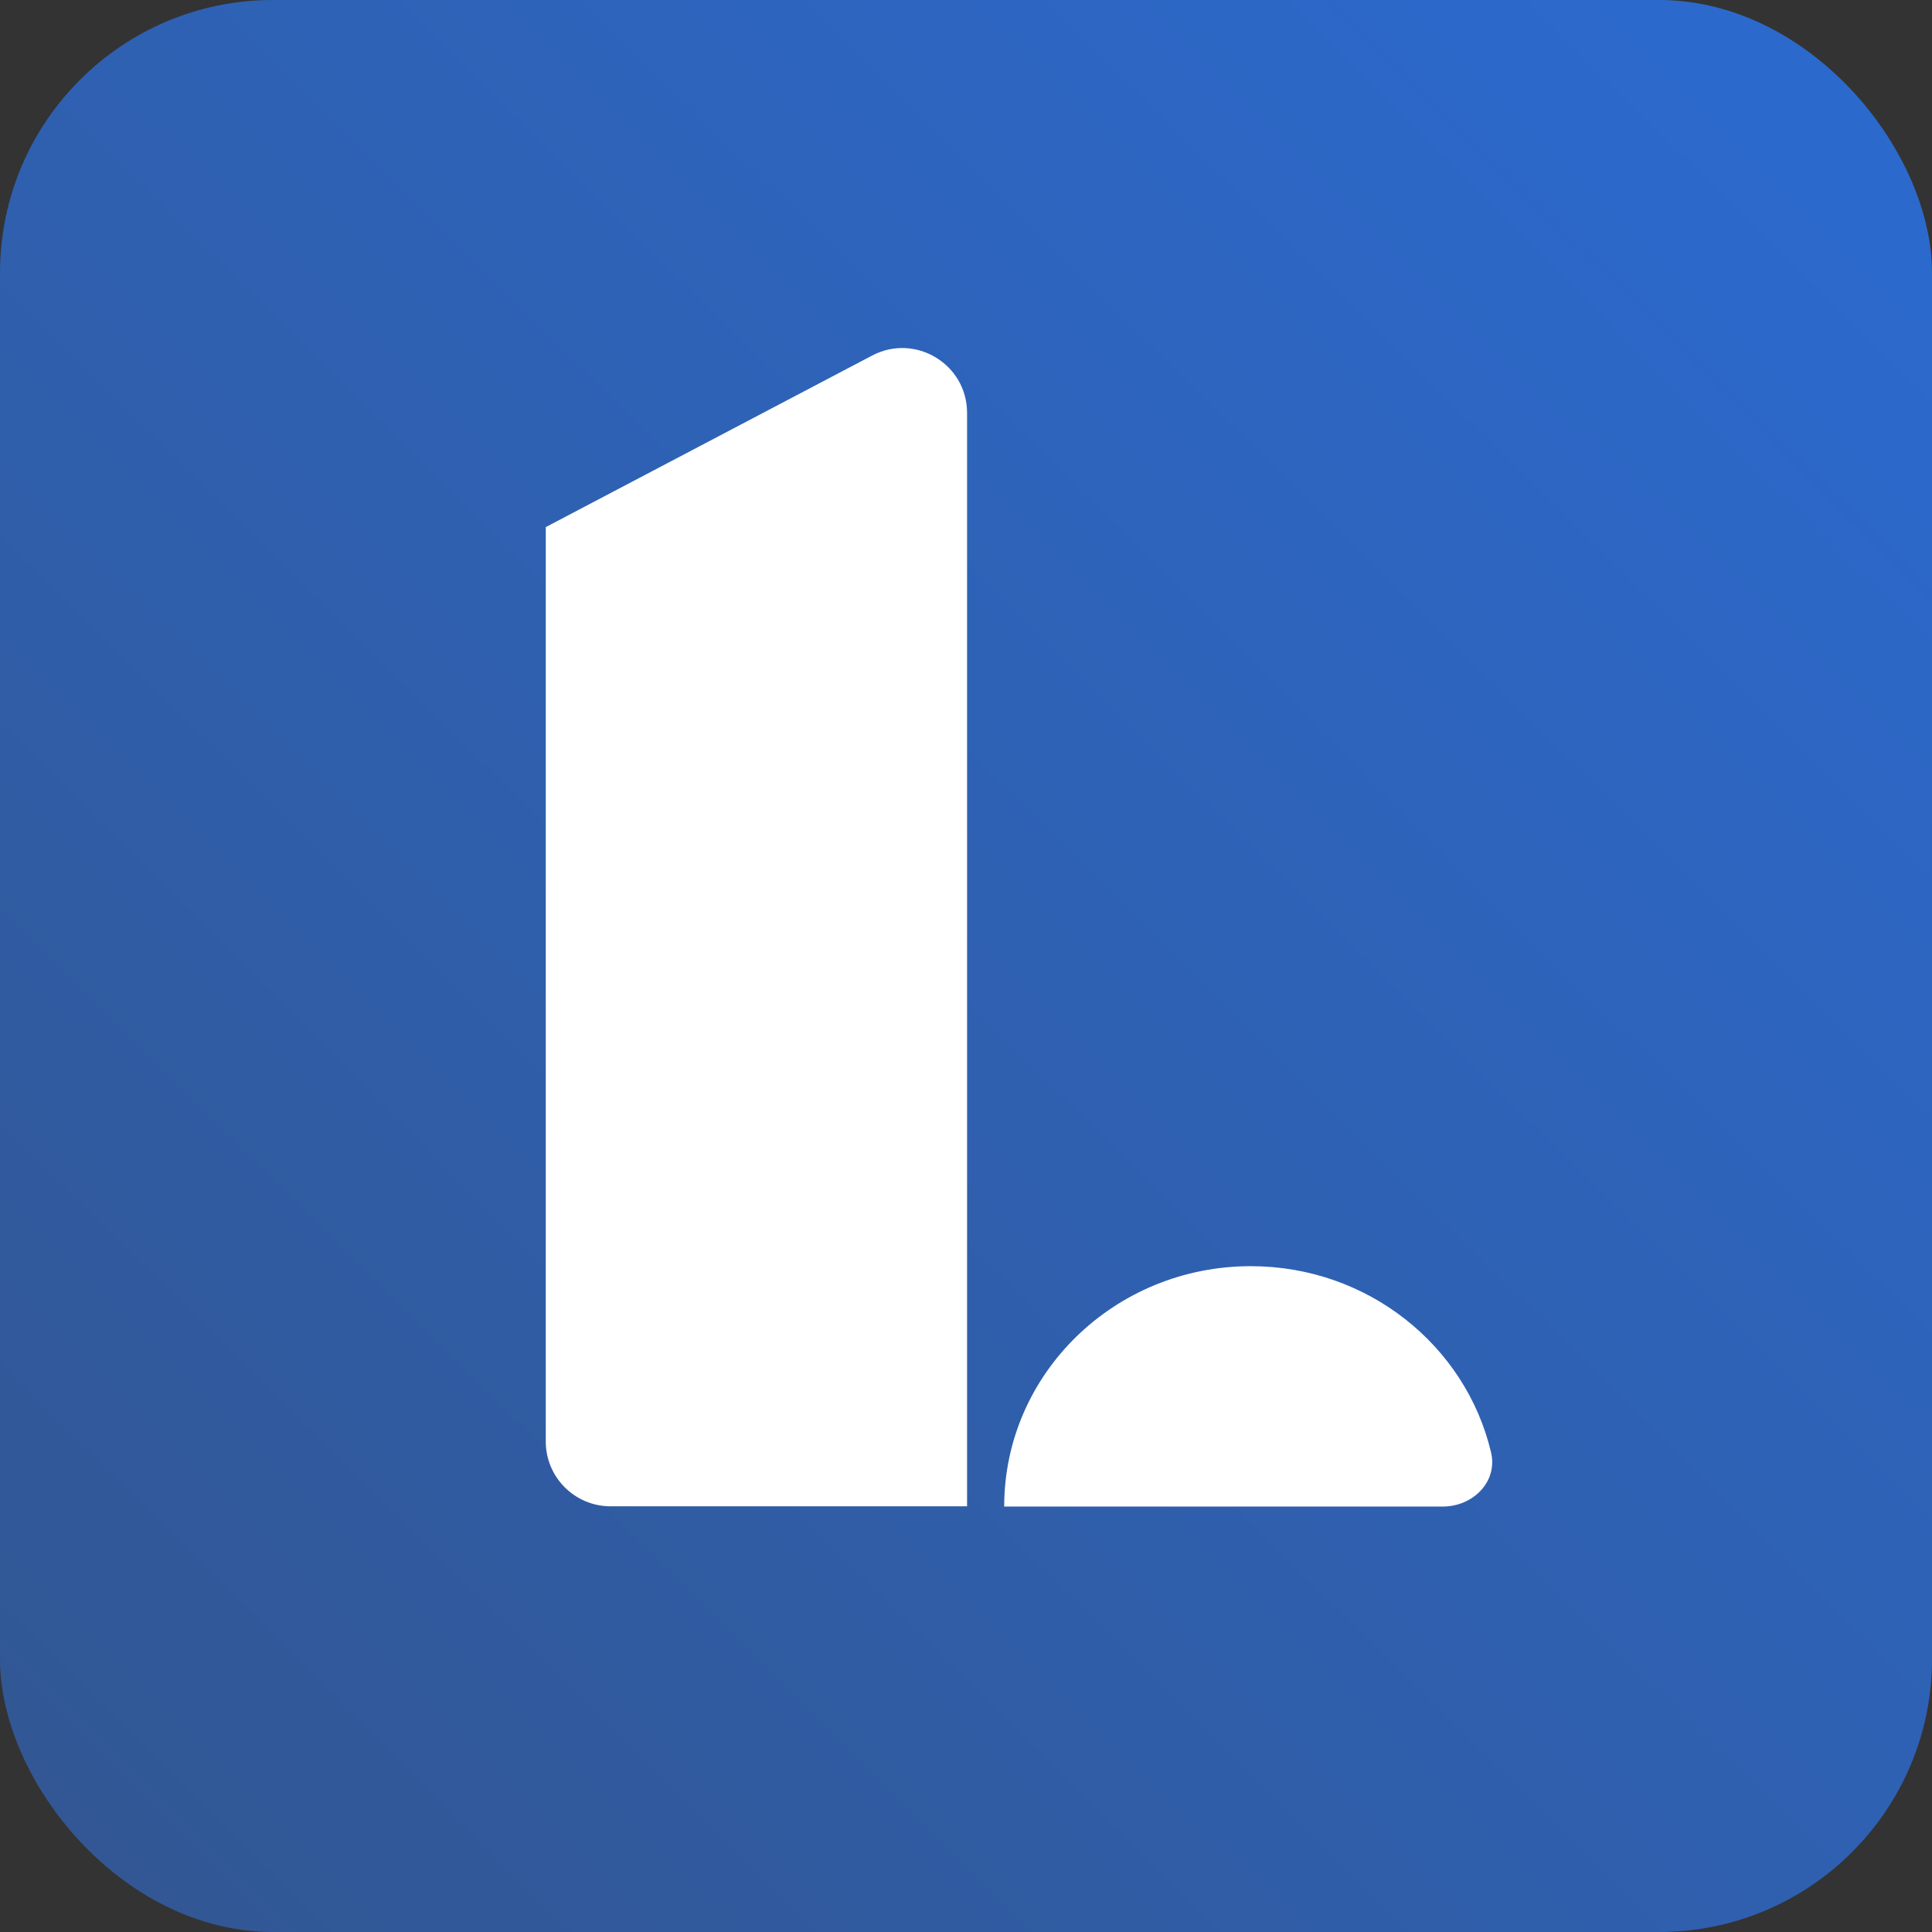 <svg width="135" height="135" viewBox="0 0 135 135" fill="none" xmlns="http://www.w3.org/2000/svg">
<rect x="0" y="0" width="135" height="135" fill="#333333" stroke="none"/>
<rect width="135" height="135" rx="19.068" fill="url(#paint0_linear_3_10)"/>
<path d="M87.399 88.475C77.883 88.475 70.169 95.995 70.169 105.272H100.814C102.92 105.272 104.673 103.541 104.189 101.491C102.43 94.035 95.581 88.475 87.399 88.475Z" fill="white"/>
<path d="M38.136 36.832L60.939 24.845C63.955 23.259 67.575 25.447 67.575 28.854V105.254H42.665C40.163 105.254 38.136 103.226 38.136 100.725V36.832Z" fill="white"/>
<defs>
<linearGradient id="paint0_linear_3_10" x1="123.559" y1="10.297" x2="-6.25534e-06" y2="134.991" gradientUnits="userSpaceOnUse">
<stop stop-color="#2C69CC"/>
<stop offset="1" stop-color="#325691"/>
</linearGradient>
</defs>
</svg>
